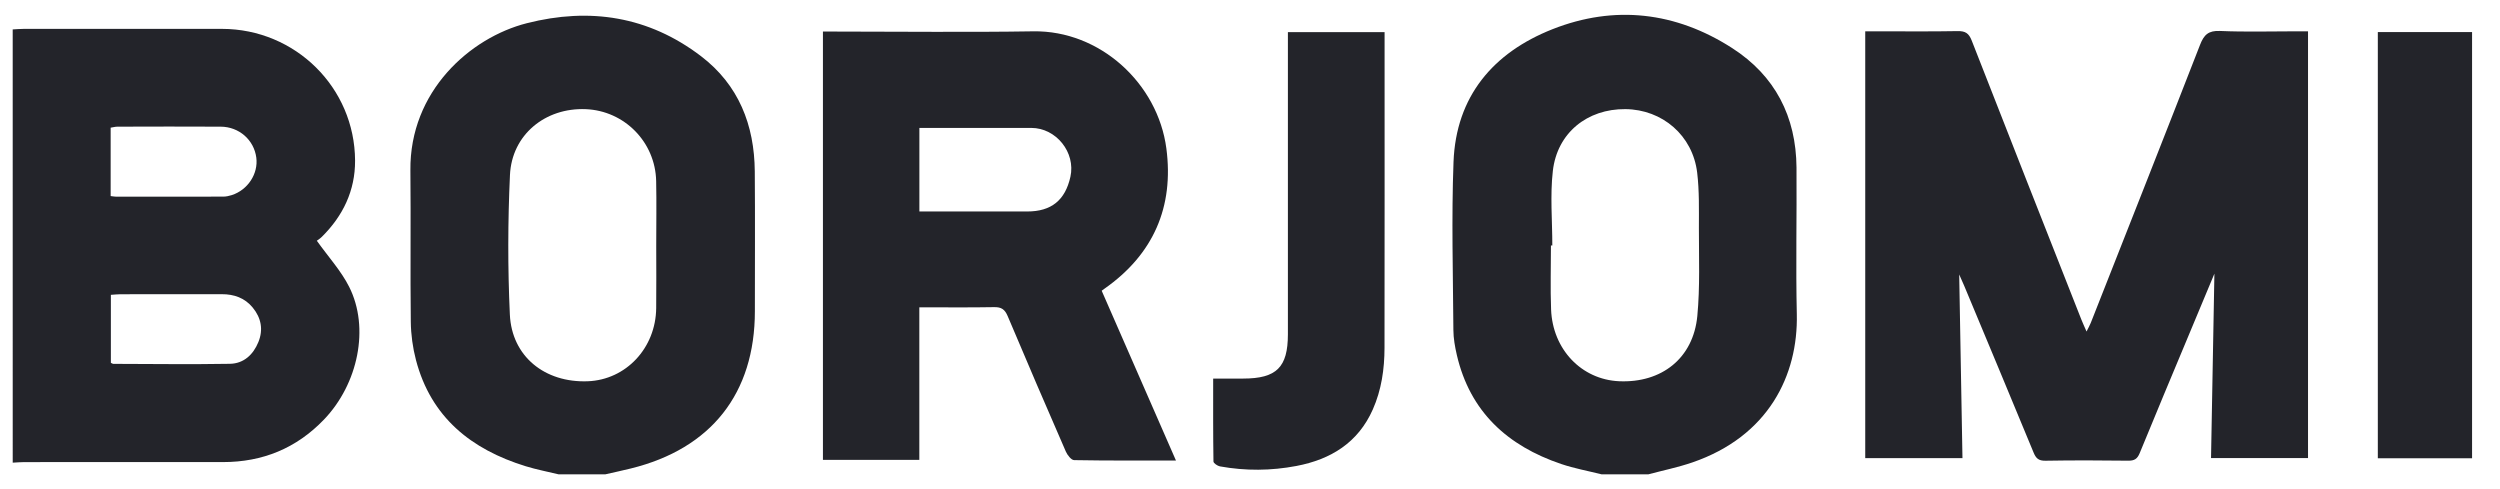 <?xml version="1.0" encoding="UTF-8"?>
<svg xmlns="http://www.w3.org/2000/svg" width="138" height="27" viewBox="0 0 138 27" fill="none">
  <g clip-path="url(#clip0_3417_62350)">
    <path d="M0.701 1.624C0.898 1.614 1.094 1.595 1.29 1.595C4.946 1.593 8.601 1.59 12.257 1.594C16.301 1.599 19.583 4.833 19.6 8.866C19.607 10.517 18.938 11.913 17.767 13.072C17.656 13.182 17.518 13.266 17.489 13.289C18.127 14.183 18.826 14.946 19.274 15.834C20.415 18.096 19.769 21.197 17.881 23.162C16.36 24.745 14.498 25.507 12.311 25.507C8.655 25.508 5 25.506 1.344 25.508C1.13 25.508 0.916 25.529 0.702 25.539C0.701 17.568 0.701 9.596 0.701 1.624ZM6.12 16.275C6.12 17.564 6.12 18.803 6.12 20.028C6.186 20.058 6.217 20.085 6.249 20.085C8.397 20.09 10.545 20.119 12.692 20.082C13.455 20.069 13.98 19.576 14.263 18.881C14.542 18.196 14.418 17.547 13.949 16.977C13.509 16.443 12.921 16.238 12.24 16.239C10.378 16.244 8.516 16.24 6.654 16.242C6.48 16.242 6.306 16.264 6.12 16.275ZM6.108 10.823C6.234 10.838 6.32 10.856 6.406 10.856C8.378 10.858 10.35 10.859 12.321 10.854C12.479 10.853 12.642 10.818 12.793 10.77C13.681 10.485 14.265 9.588 14.148 8.7C14.021 7.727 13.202 6.998 12.182 6.992C10.282 6.98 8.381 6.988 6.481 6.992C6.363 6.992 6.244 7.026 6.108 7.048C6.108 8.306 6.108 9.534 6.108 10.823Z" fill="#23242A"></path>
    <path d="M30.833 26.183C30.228 26.037 29.615 25.919 29.021 25.737C26.009 24.807 23.792 23.036 22.962 19.876C22.783 19.193 22.684 18.47 22.676 17.764C22.642 14.978 22.683 12.192 22.654 9.405C22.608 5.033 25.953 2.078 29.078 1.282C32.56 0.395 35.807 0.901 38.691 3.097C40.776 4.684 41.642 6.898 41.664 9.461C41.685 12.034 41.669 14.605 41.669 17.177C41.669 21.712 39.26 24.768 34.821 25.86C34.355 25.975 33.884 26.076 33.415 26.183C32.555 26.183 31.694 26.183 30.833 26.183ZM36.224 13.579C36.224 12.383 36.245 11.187 36.22 9.991C36.174 7.841 34.468 6.113 32.336 6.026C30.102 5.934 28.253 7.434 28.15 9.659C28.031 12.222 28.025 14.799 28.144 17.362C28.25 19.676 30.073 21.135 32.443 21.046C34.553 20.966 36.199 19.215 36.222 17.007C36.235 15.865 36.225 14.722 36.224 13.579Z" fill="#23242A"></path>
    <path d="M88.407 26.183C87.663 25.996 86.903 25.858 86.178 25.613C83.213 24.609 81.144 22.729 80.417 19.594C80.313 19.144 80.23 18.678 80.227 18.219C80.207 15.127 80.118 12.032 80.234 8.945C80.369 5.319 82.425 2.906 85.692 1.614C89.123 0.258 92.505 0.656 95.612 2.652C97.985 4.176 99.146 6.436 99.167 9.249C99.187 11.948 99.123 14.648 99.184 17.346C99.259 20.706 97.626 24.084 93.412 25.528C92.622 25.798 91.798 25.967 90.99 26.183C90.129 26.183 89.268 26.183 88.407 26.183ZM85.688 13.548C85.662 13.548 85.637 13.548 85.612 13.548C85.612 14.727 85.575 15.907 85.62 17.083C85.704 19.289 87.301 20.95 89.37 21.044C91.725 21.15 93.471 19.772 93.692 17.443C93.845 15.832 93.777 14.199 93.779 12.576C93.78 11.56 93.804 10.535 93.684 9.53C93.439 7.481 91.765 6.043 89.722 6.024C87.62 6.004 85.956 7.333 85.717 9.434C85.562 10.789 85.688 12.176 85.688 13.548Z" fill="#23242A"></path>
    <path d="M102.961 25.288C102.961 17.425 102.961 9.618 102.961 1.728C103.165 1.728 103.353 1.728 103.542 1.728C105.048 1.728 106.555 1.745 108.061 1.717C108.488 1.709 108.682 1.837 108.838 2.237C110.844 7.374 112.868 12.504 114.889 17.635C114.966 17.831 115.056 18.021 115.177 18.3C115.278 18.095 115.356 17.963 115.41 17.824C117.426 12.71 119.449 7.598 121.442 2.476C121.659 1.919 121.904 1.681 122.545 1.709C123.959 1.771 125.378 1.728 126.794 1.728C126.987 1.728 127.18 1.728 127.403 1.728C127.403 9.606 127.403 17.425 127.403 25.286C125.648 25.286 123.904 25.286 122.049 25.286C122.111 21.91 122.172 18.546 122.235 15.107C121.736 16.301 121.259 17.444 120.782 18.587C119.889 20.728 118.989 22.867 118.11 25.015C117.981 25.33 117.82 25.434 117.481 25.43C115.956 25.41 114.432 25.406 112.908 25.432C112.532 25.438 112.386 25.302 112.253 24.979C110.987 21.91 109.705 18.848 108.427 15.784C108.352 15.604 108.27 15.428 108.148 15.151C108.209 18.586 108.268 21.916 108.328 25.288C106.491 25.288 104.747 25.288 102.961 25.288Z" fill="#23242A"></path>
    <path d="M60.813 16.049C62.177 19.168 63.532 22.265 64.913 25.421C62.981 25.421 61.136 25.432 59.292 25.399C59.133 25.396 58.92 25.121 58.835 24.928C57.751 22.441 56.677 19.949 55.624 17.449C55.467 17.077 55.277 16.946 54.874 16.954C53.517 16.979 52.158 16.963 50.747 16.963C50.747 19.794 50.747 22.572 50.747 25.385C48.949 25.385 47.204 25.385 45.426 25.385C45.426 17.519 45.426 9.667 45.426 1.742C45.646 1.742 45.854 1.742 46.061 1.742C49.719 1.742 53.377 1.788 57.033 1.729C60.721 1.67 63.909 4.608 64.383 8.191C64.809 11.417 63.671 14.04 60.967 15.936C60.923 15.967 60.881 15.999 60.813 16.049ZM50.75 11.674C50.992 11.674 51.186 11.674 51.379 11.674C53.154 11.674 54.929 11.675 56.704 11.674C58.032 11.673 58.799 11.056 59.087 9.757C59.384 8.416 58.301 7.062 56.928 7.061C55.064 7.06 53.199 7.061 51.334 7.061C51.146 7.061 50.958 7.061 50.75 7.061C50.75 8.621 50.75 10.099 50.75 11.674Z" fill="#23242A"></path>
    <path d="M66.967 20.897C67.562 20.897 68.094 20.898 68.626 20.897C70.464 20.895 71.091 20.276 71.092 18.458C71.093 13.117 71.092 7.775 71.092 2.434C71.092 2.223 71.092 2.013 71.092 1.773C72.885 1.773 74.629 1.773 76.429 1.773C76.429 1.995 76.429 2.188 76.429 2.38C76.429 7.989 76.434 13.598 76.425 19.208C76.423 20.375 76.257 21.523 75.779 22.602C74.968 24.434 73.465 25.359 71.564 25.721C70.162 25.988 68.751 25.999 67.344 25.745C67.207 25.72 66.985 25.569 66.983 25.475C66.96 23.945 66.967 22.414 66.967 20.897Z" fill="#23242A"></path>
    <path d="M131.256 1.771C132.986 1.771 134.701 1.771 136.458 1.771C136.458 9.6 136.458 17.433 136.458 25.297C134.733 25.297 133.02 25.297 131.256 25.297C131.256 17.461 131.256 9.631 131.256 1.771Z" fill="#23242A"></path>
  </g>
  <defs>
    <clipPath id="clip0_3417_62350">
      <rect width="136.524" height="26.857" fill="white" transform="translate(0.7 0.072)"></rect>
    </clipPath>
  </defs>
</svg>
